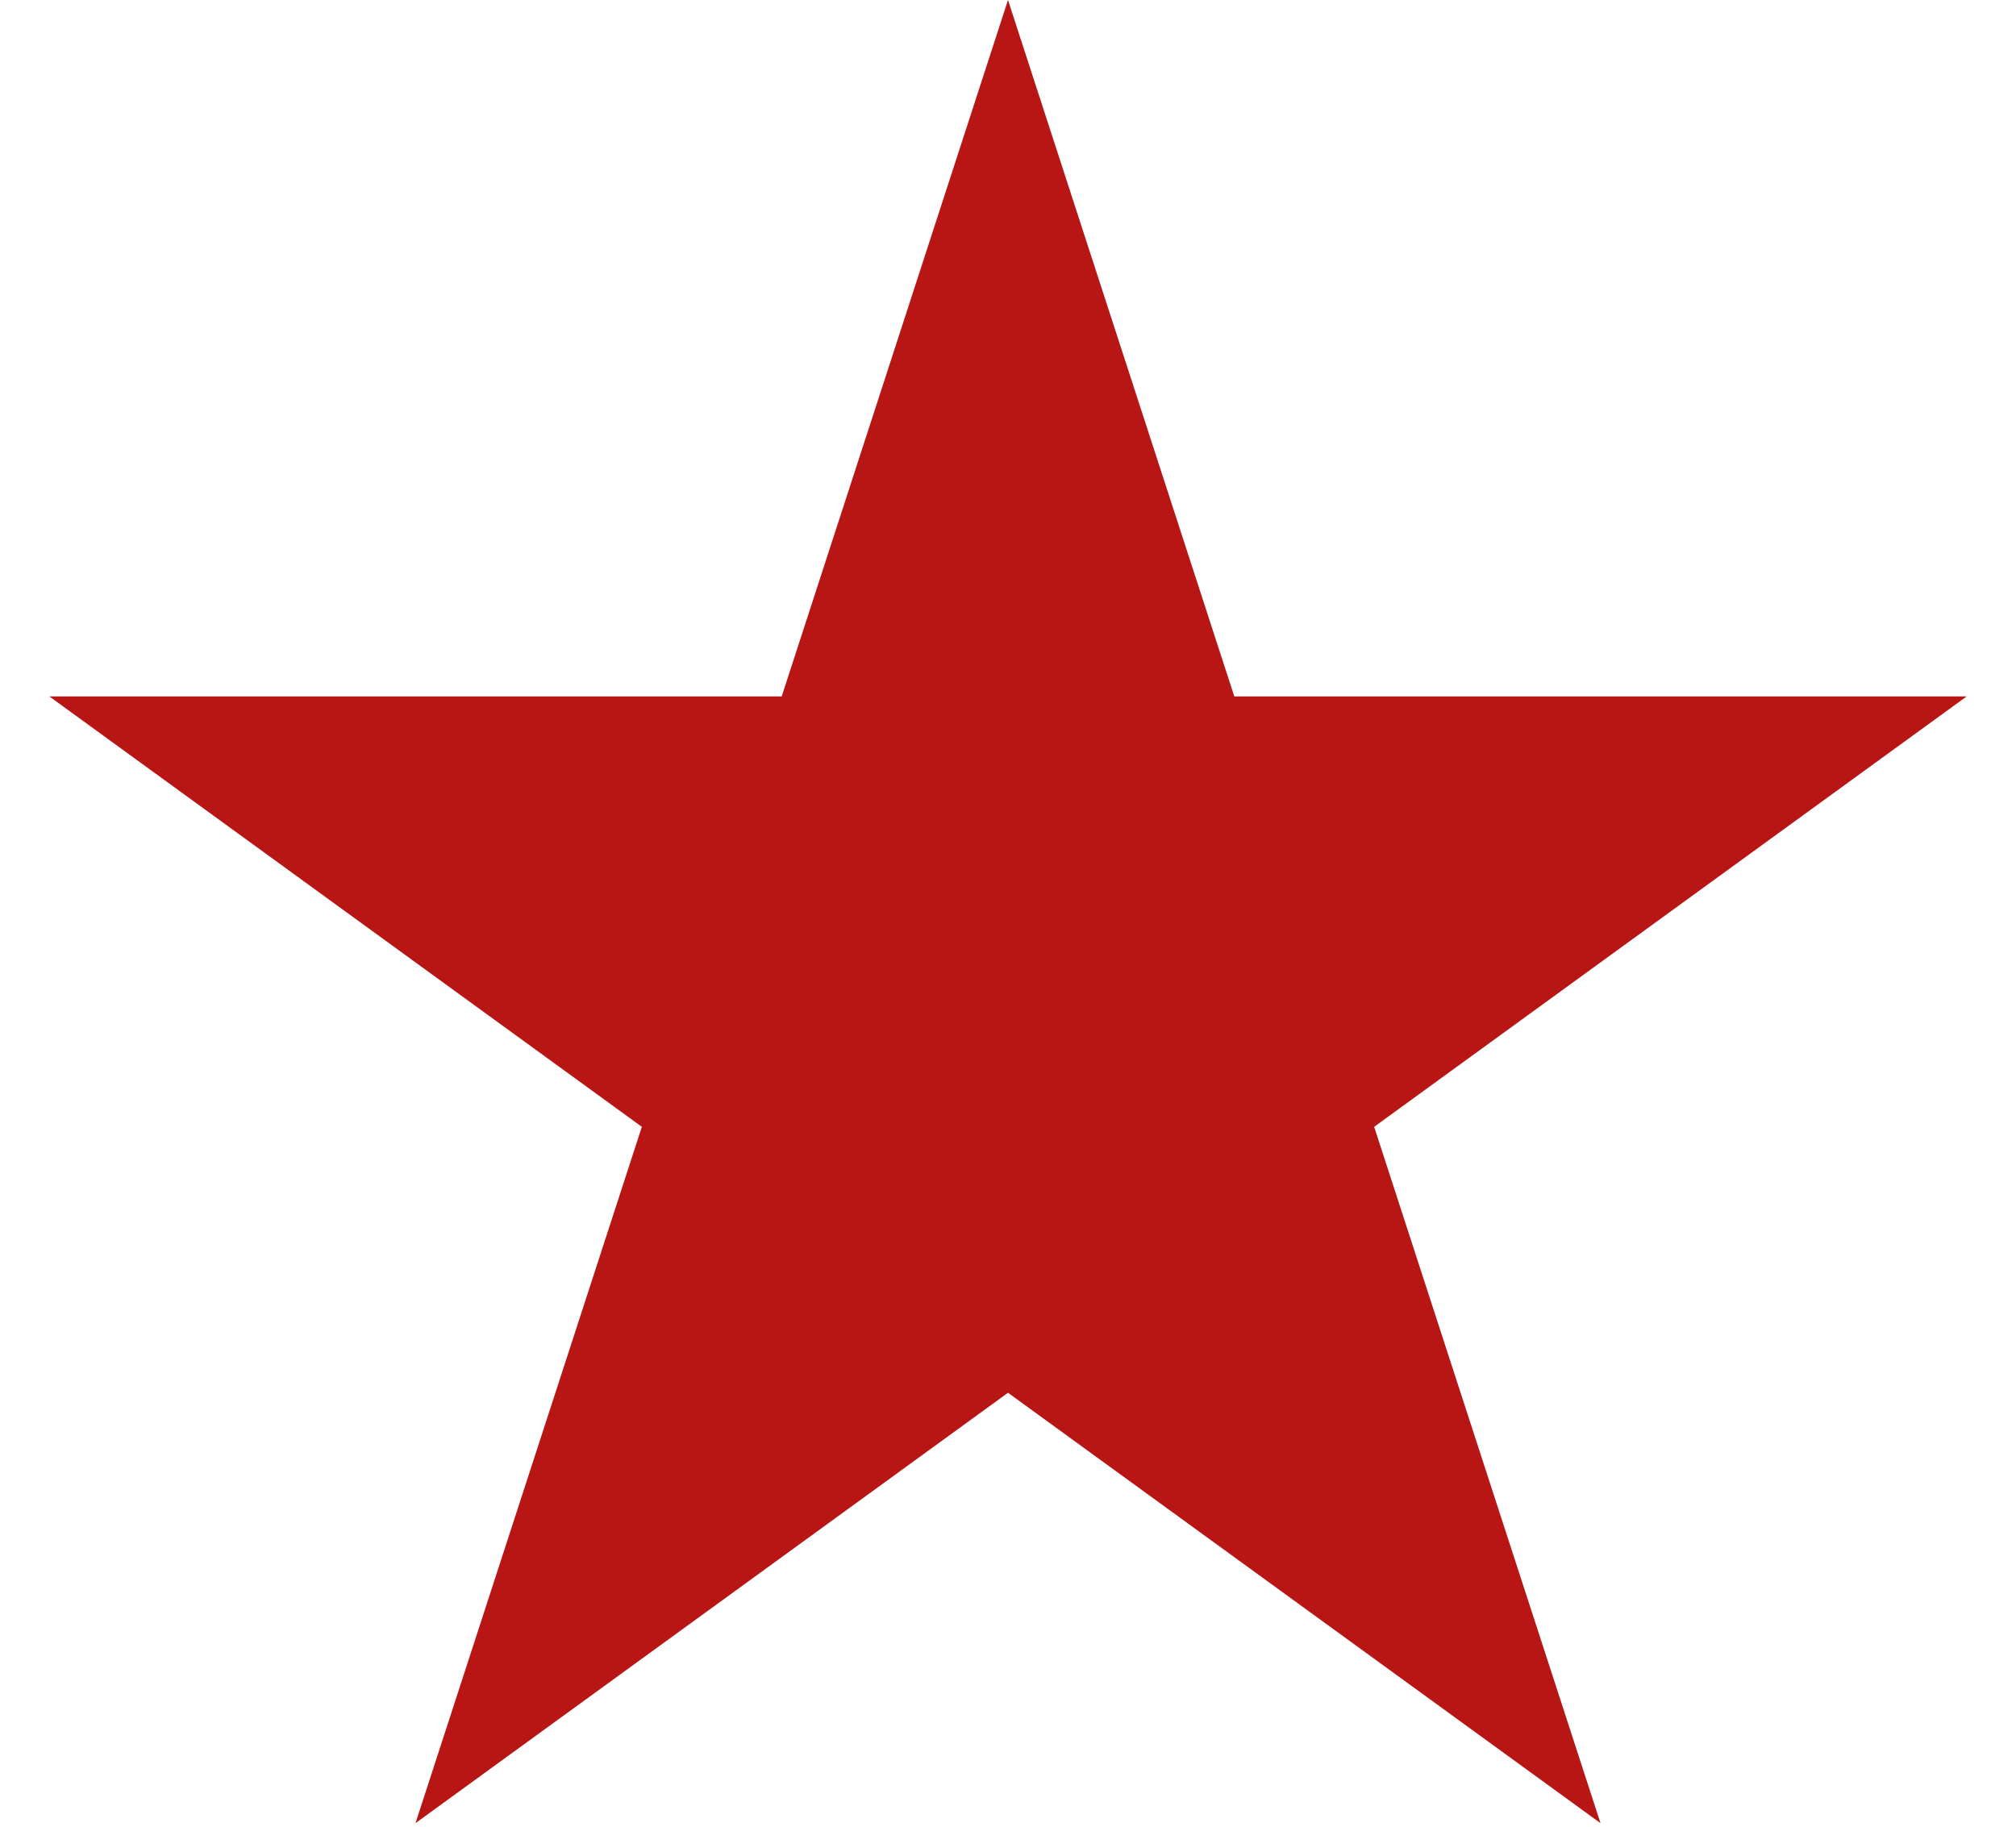 <svg width="32" height="29" viewBox="0 0 32 29" fill="none" xmlns="http://www.w3.org/2000/svg">
    <path
        d="M16 0L19.592 11.056H31.217L21.812 17.889L25.405 28.944L16 22.111L6.595 28.944L10.188 17.889L0.783 11.056H12.408L16 0Z"
        fill="#B81515" />
</svg>
